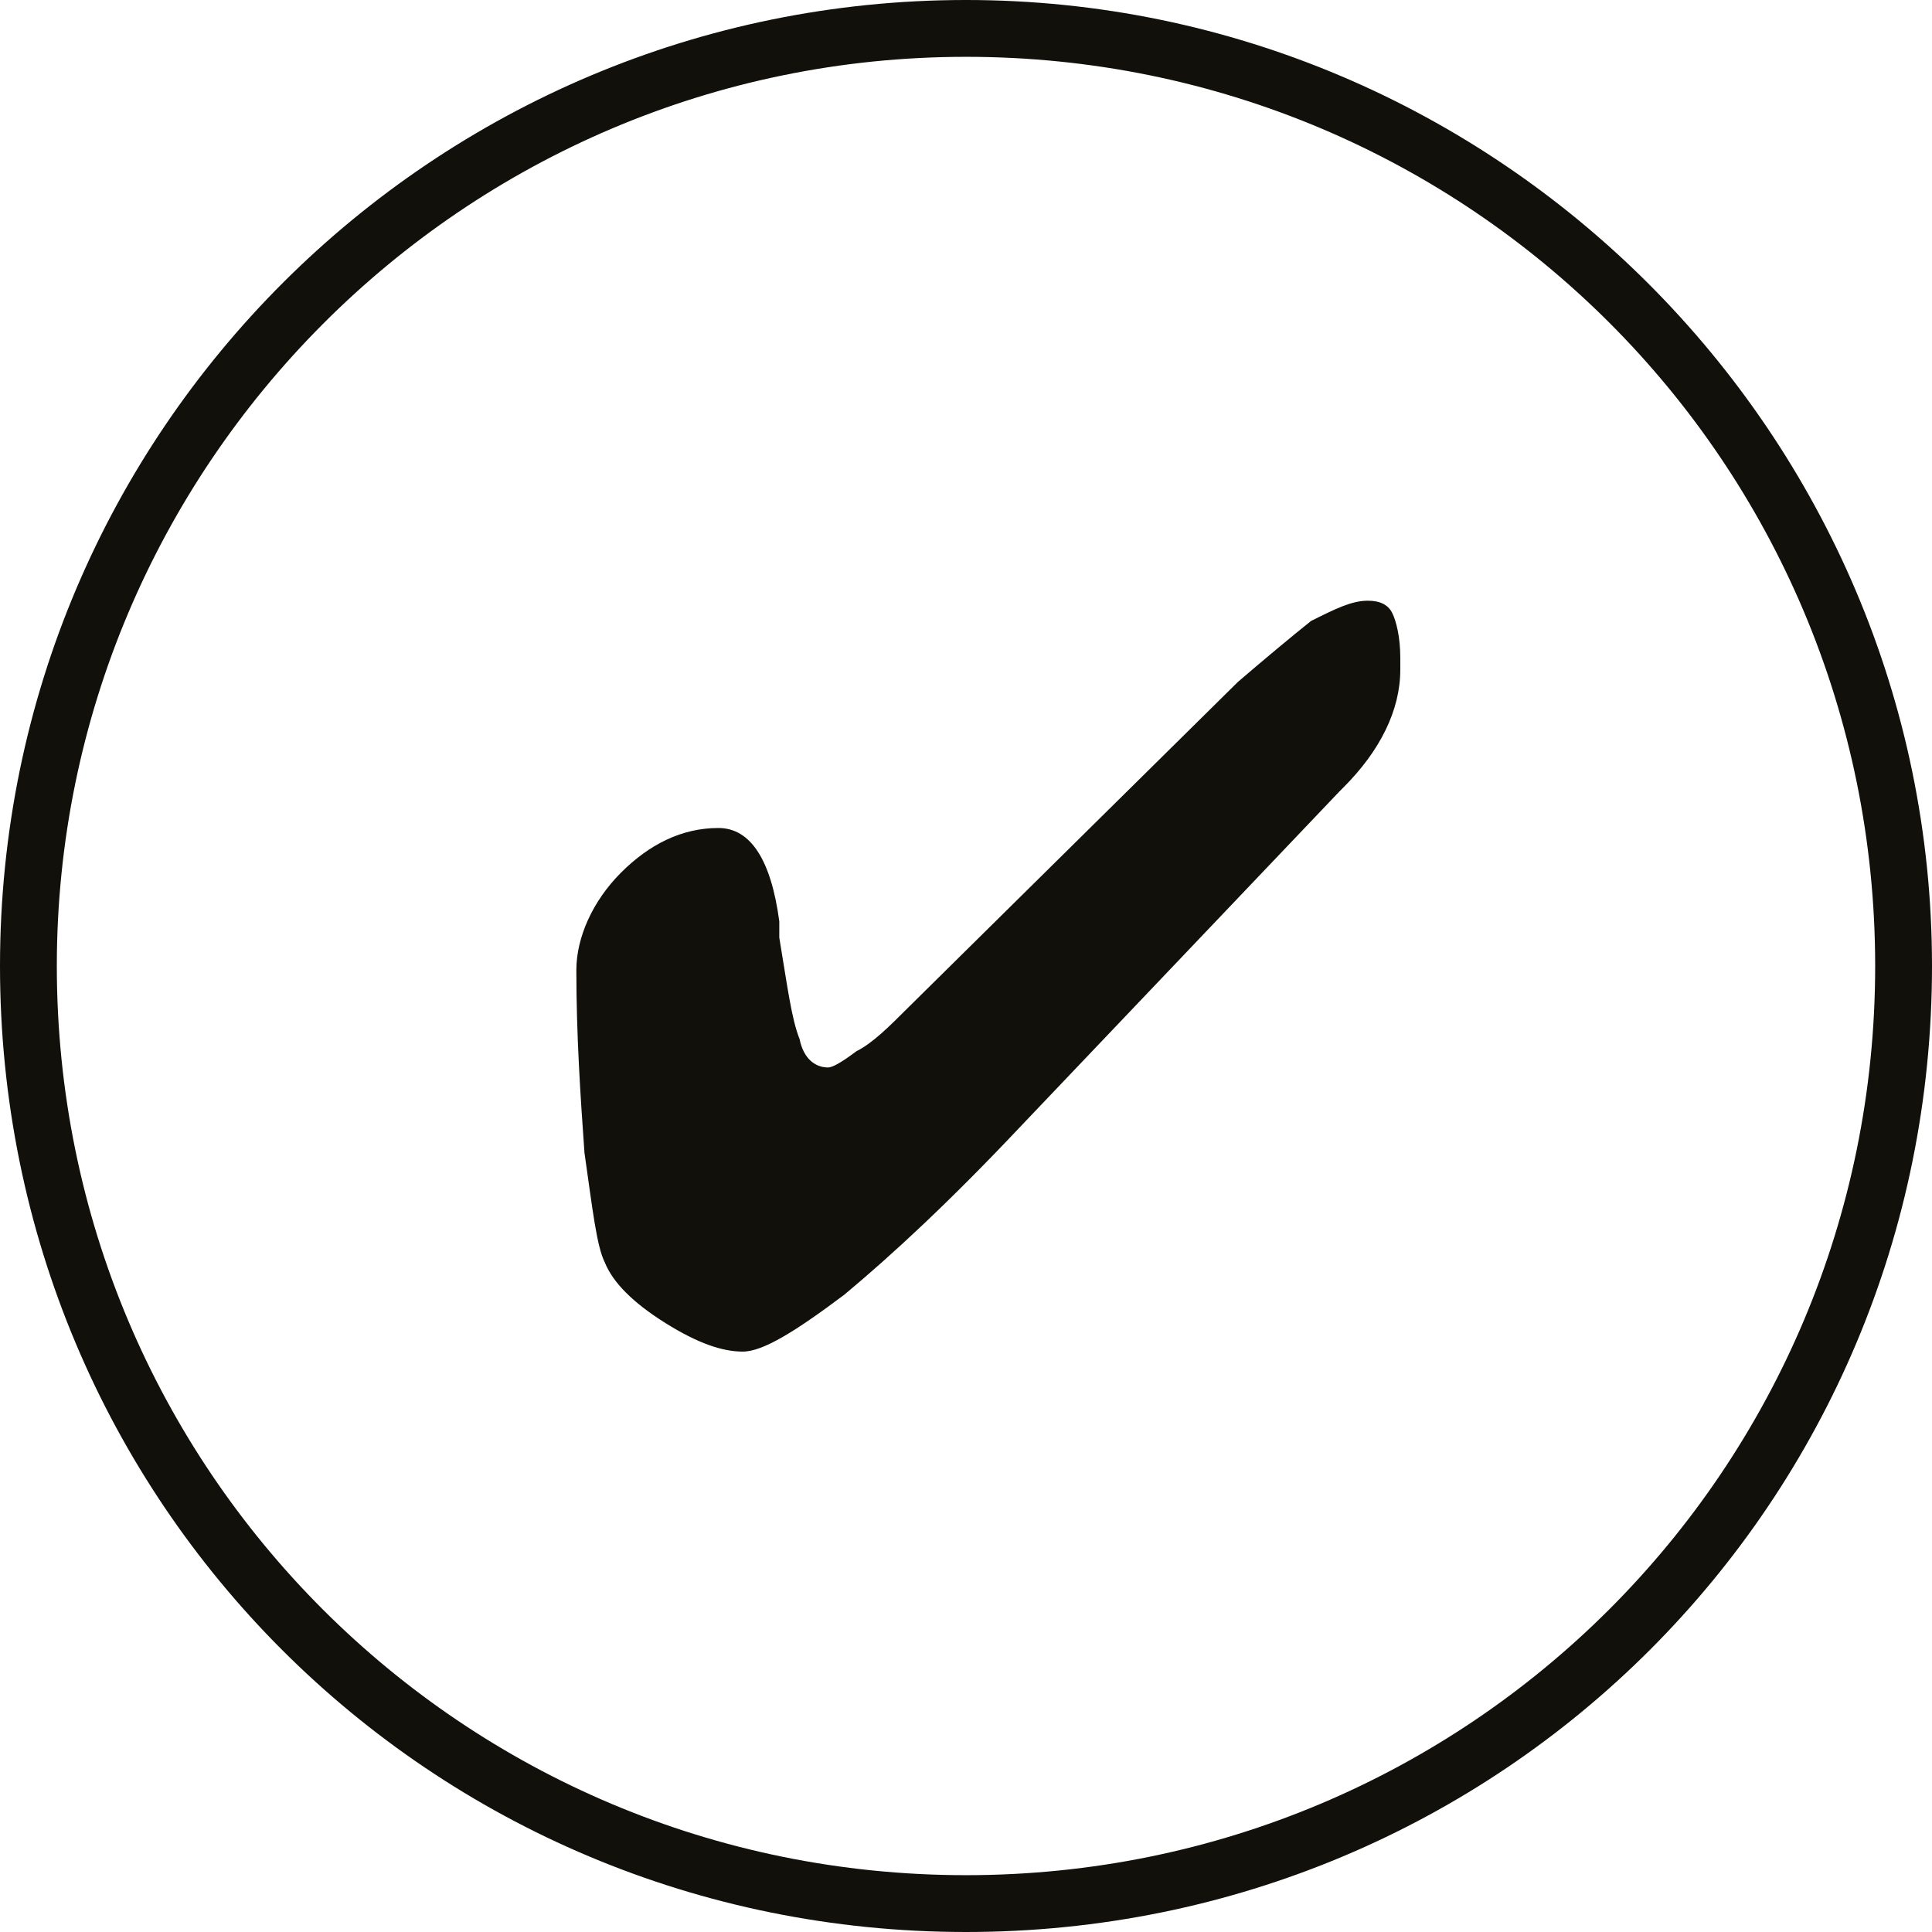 <?xml version="1.0" encoding="utf-8"?>
<!-- Generator: Adobe Illustrator 23.0.6, SVG Export Plug-In . SVG Version: 6.00 Build 0)  -->
<svg version="1.1" id="Layer_1" xmlns="http://www.w3.org/2000/svg" xmlns:xlink="http://www.w3.org/1999/xlink" x="0px" y="0px"
	 viewBox="0 0 47.6 47.6" style="enable-background:new 0 0 47.6 47.6;" xml:space="preserve">
<style type="text/css">
	.st0{fill:#12100B;}
</style>
<g>
	<path class="st0" d="M47.6,23.8C47.6,37,37,47.6,23.8,47.6S0,37,0,23.8S10.7,0,23.8,0S47.6,10.7,47.6,23.8z M46.2,23.8
		c0-12.4-10-22.4-22.4-22.4S1.4,11.5,1.4,23.8c0,12.4,10,22.4,22.4,22.4S46.2,36.2,46.2,23.8z"/>
	<path class="st0" d="M34.5,16.2c0-0.5-0.1-0.9-0.2-1.1c-0.1-0.2-0.3-0.3-0.6-0.3c-0.4,0-0.8,0.2-1.4,0.5c-0.5,0.4-1.1,0.9-1.8,1.5
		l-8.1,8c-0.5,0.5-0.9,0.9-1.3,1.1c-0.4,0.3-0.6,0.4-0.7,0.4c-0.3,0-0.6-0.2-0.7-0.7c-0.2-0.5-0.3-1.3-0.5-2.5c0-0.1,0-0.2,0-0.4
		c-0.2-1.5-0.7-2.3-1.5-2.3c-0.9,0-1.7,0.4-2.4,1.1s-1.1,1.6-1.1,2.4c0,1.6,0.1,3.1,0.2,4.5c0.2,1.4,0.3,2.3,0.5,2.7
		c0.2,0.5,0.7,1,1.5,1.5c0.8,0.5,1.4,0.7,1.9,0.7c0.5,0,1.3-0.5,2.5-1.4c1.2-1,2.6-2.3,4.3-4.1l7.9-8.3l0.1-0.1
		c0.9-0.9,1.4-1.9,1.4-2.9V16.2z"/>
</g>
</svg>
